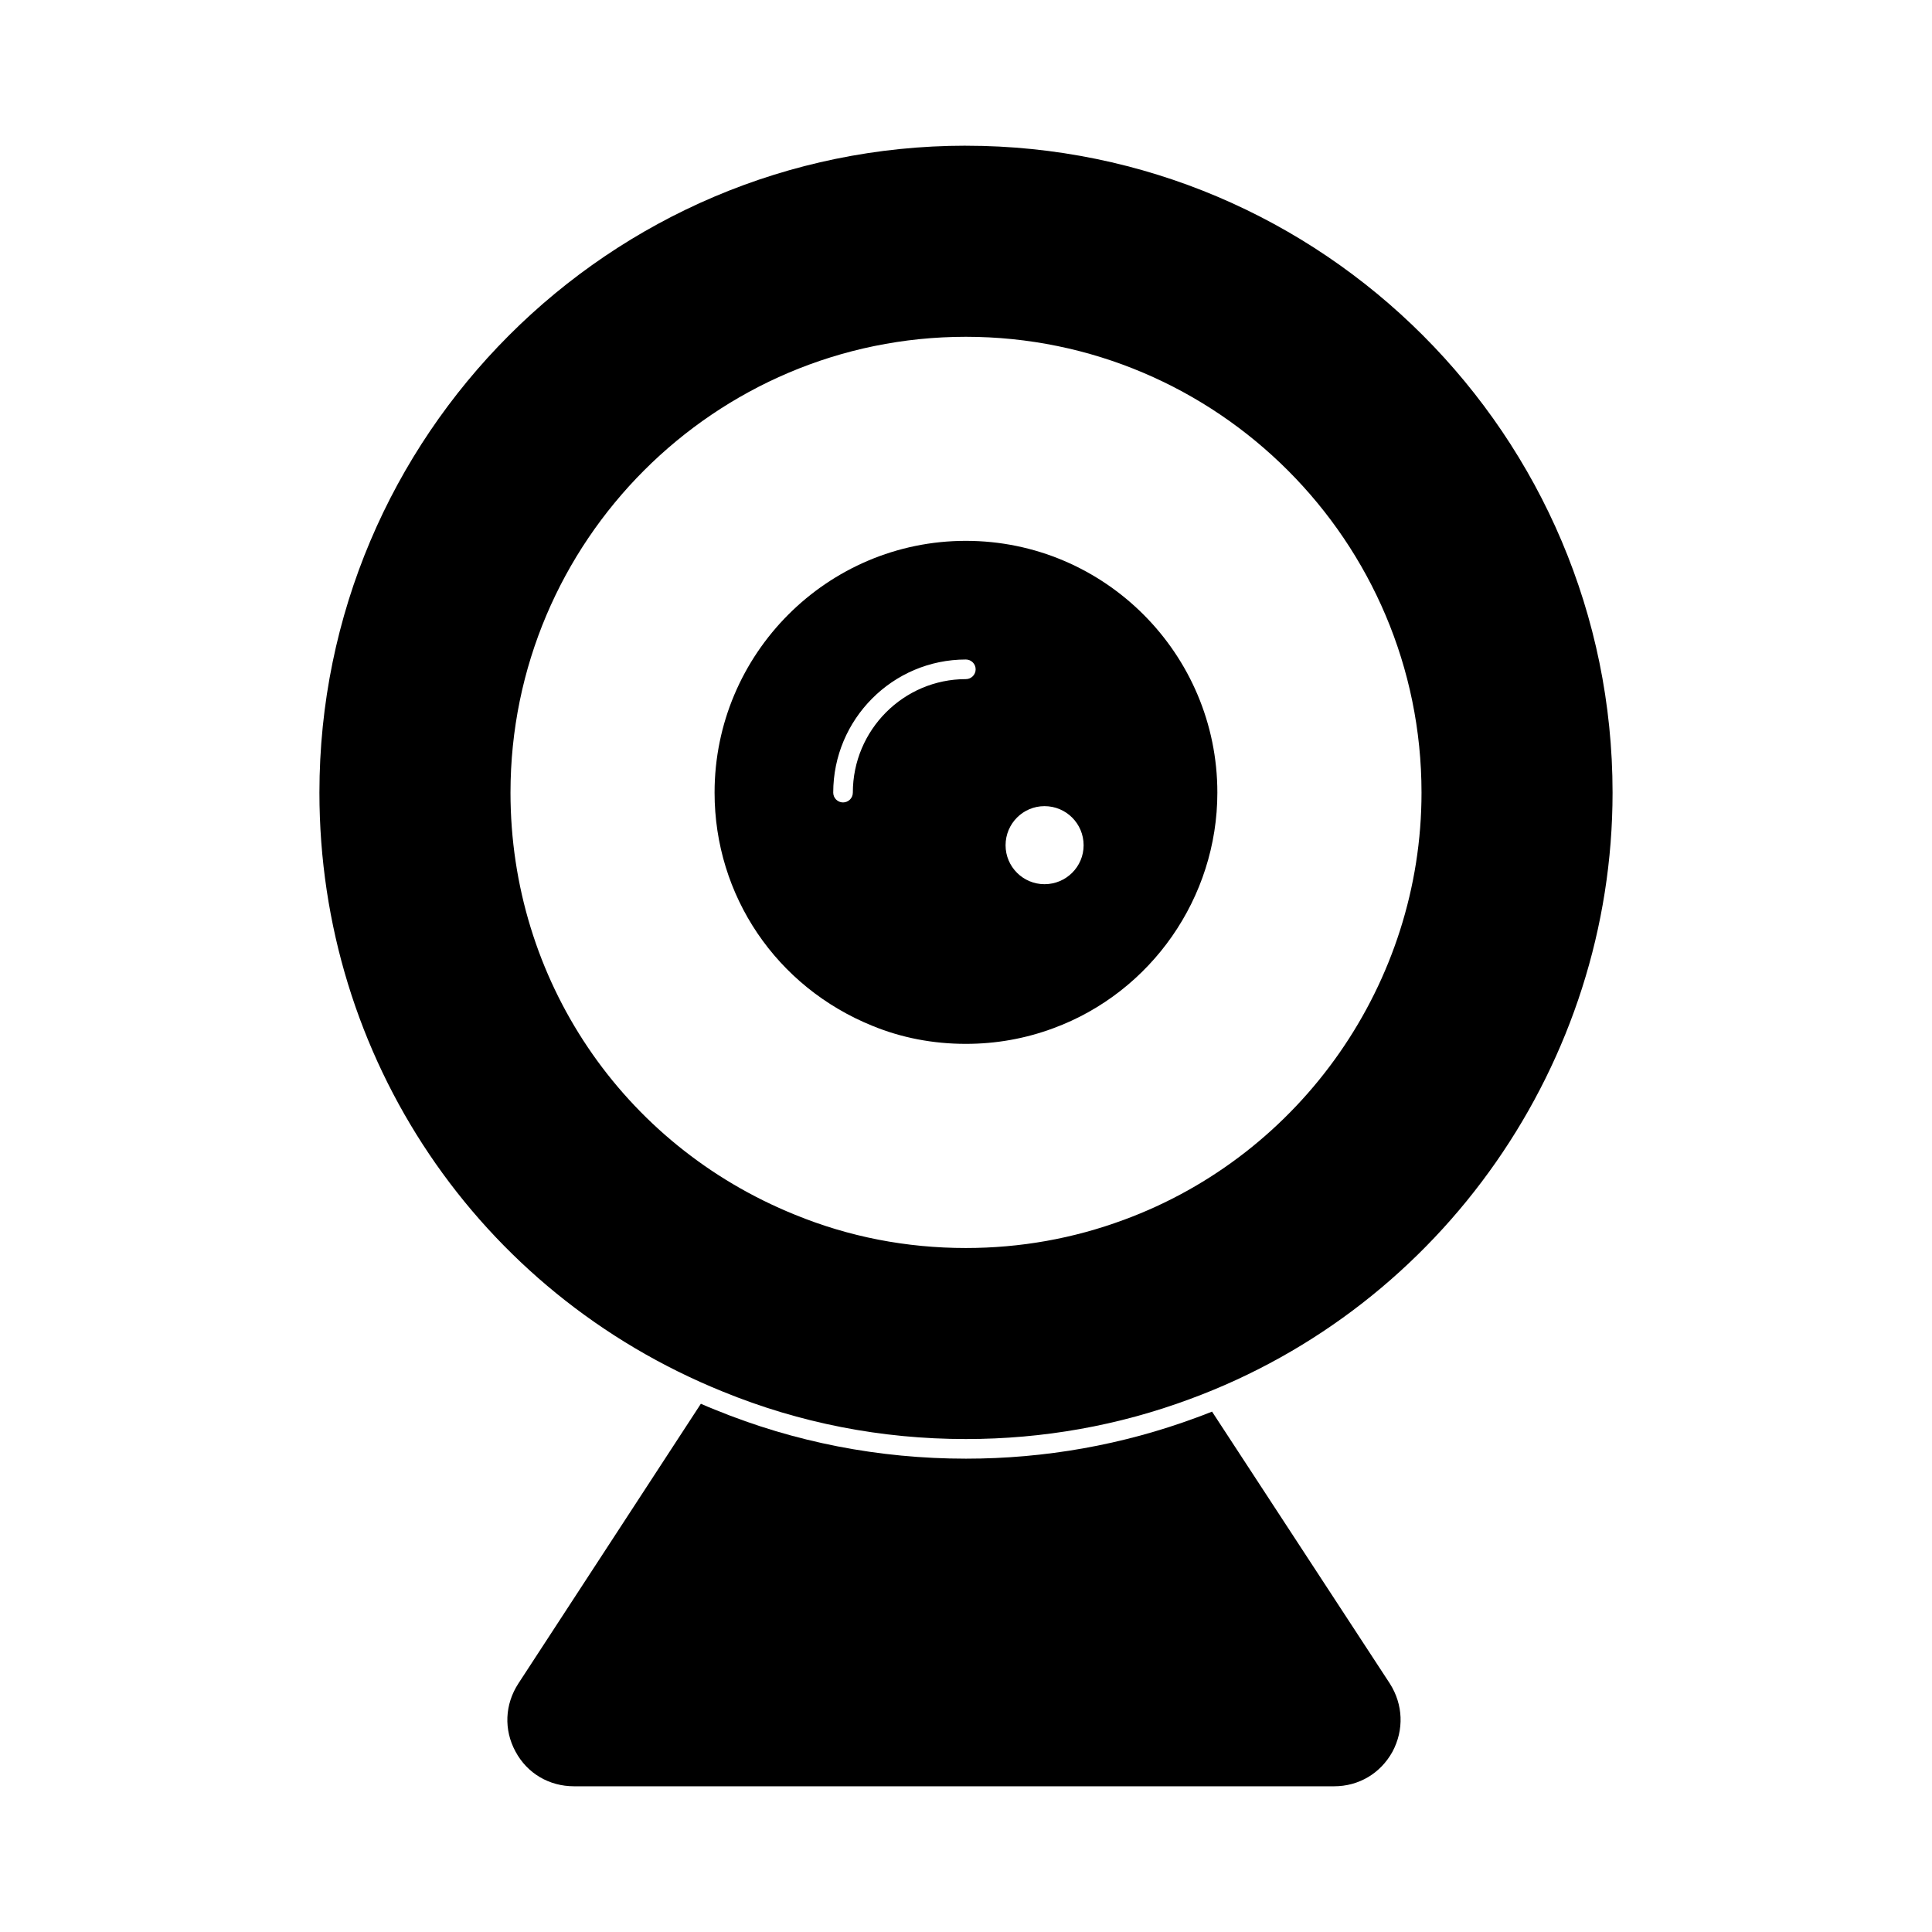 <?xml version="1.0" encoding="UTF-8"?>
<!-- Uploaded to: ICON Repo, www.svgrepo.com, Generator: ICON Repo Mixer Tools -->
<svg fill="#000000" width="800px" height="800px" version="1.1" viewBox="144 144 512 512" xmlns="http://www.w3.org/2000/svg">
 <g>
  <path d="m399.96 182.61c-94.457 0-171.31 76.906-171.31 171.44 0 70.156 41.957 132.46 106.88 158.73 20.379 8.348 42.059 12.582 64.434 12.582 20.441 0 40.398-3.555 59.312-10.574 67.031-24.652 112.07-89.246 112.07-160.73 0-94.535-76.879-171.44-171.38-171.44m41.832 284.66c-13.387 4.961-27.426 7.457-41.832 7.457-15.766 0-30.996-2.965-45.27-8.812-45.871-18.562-75.41-62.445-75.41-111.86 0-66.617 54.137-120.81 120.68-120.81 66.582 0 120.75 54.191 120.75 120.81 0 50.348-31.723 95.852-78.922 113.22"/>
  <path d="m399.96 287.33c-36.719 0-66.59 29.926-66.59 66.723 0 27.273 16.332 51.492 41.867 61.82 7.707 3.16 16.027 4.762 24.723 4.762 7.969 0 15.715-1.371 23.156-4.129 26.02-9.574 43.496-34.668 43.496-62.453 0-36.793-29.898-66.723-66.652-66.723m0 36.645c-16.512 0-29.949 13.492-29.949 30.078 0 1.434-1.164 2.598-2.598 2.598-1.434 0-2.598-1.164-2.598-2.598 0-19.449 15.77-35.277 35.145-35.277 1.434 0 2.598 1.164 2.598 2.598s-1.164 2.602-2.598 2.602m20.844 54.344c-5.688 0-10.316-4.629-10.316-10.316 0-5.738 4.629-10.367 10.316-10.367 5.738 0 10.367 4.629 10.367 10.367 0 5.688-4.629 10.316-10.367 10.316"/>
  <path d="m465.2 518.09c-1.387 0.555-2.773 1.109-4.156 1.594-19.473 7.207-40.055 10.879-61.047 10.879-23.074 0-45.457-4.367-66.449-12.957-1.246-0.484-2.562-1.039-3.812-1.594l-48.367 74.141c-3.602 5.543-3.879 12.266-0.762 18.016 3.117 5.82 8.938 9.215 15.52 9.215h201.43c6.512 0 12.266-3.394 15.453-9.145 3.117-5.82 2.84-12.543-0.691-18.086z"/>
 </g>
</svg>